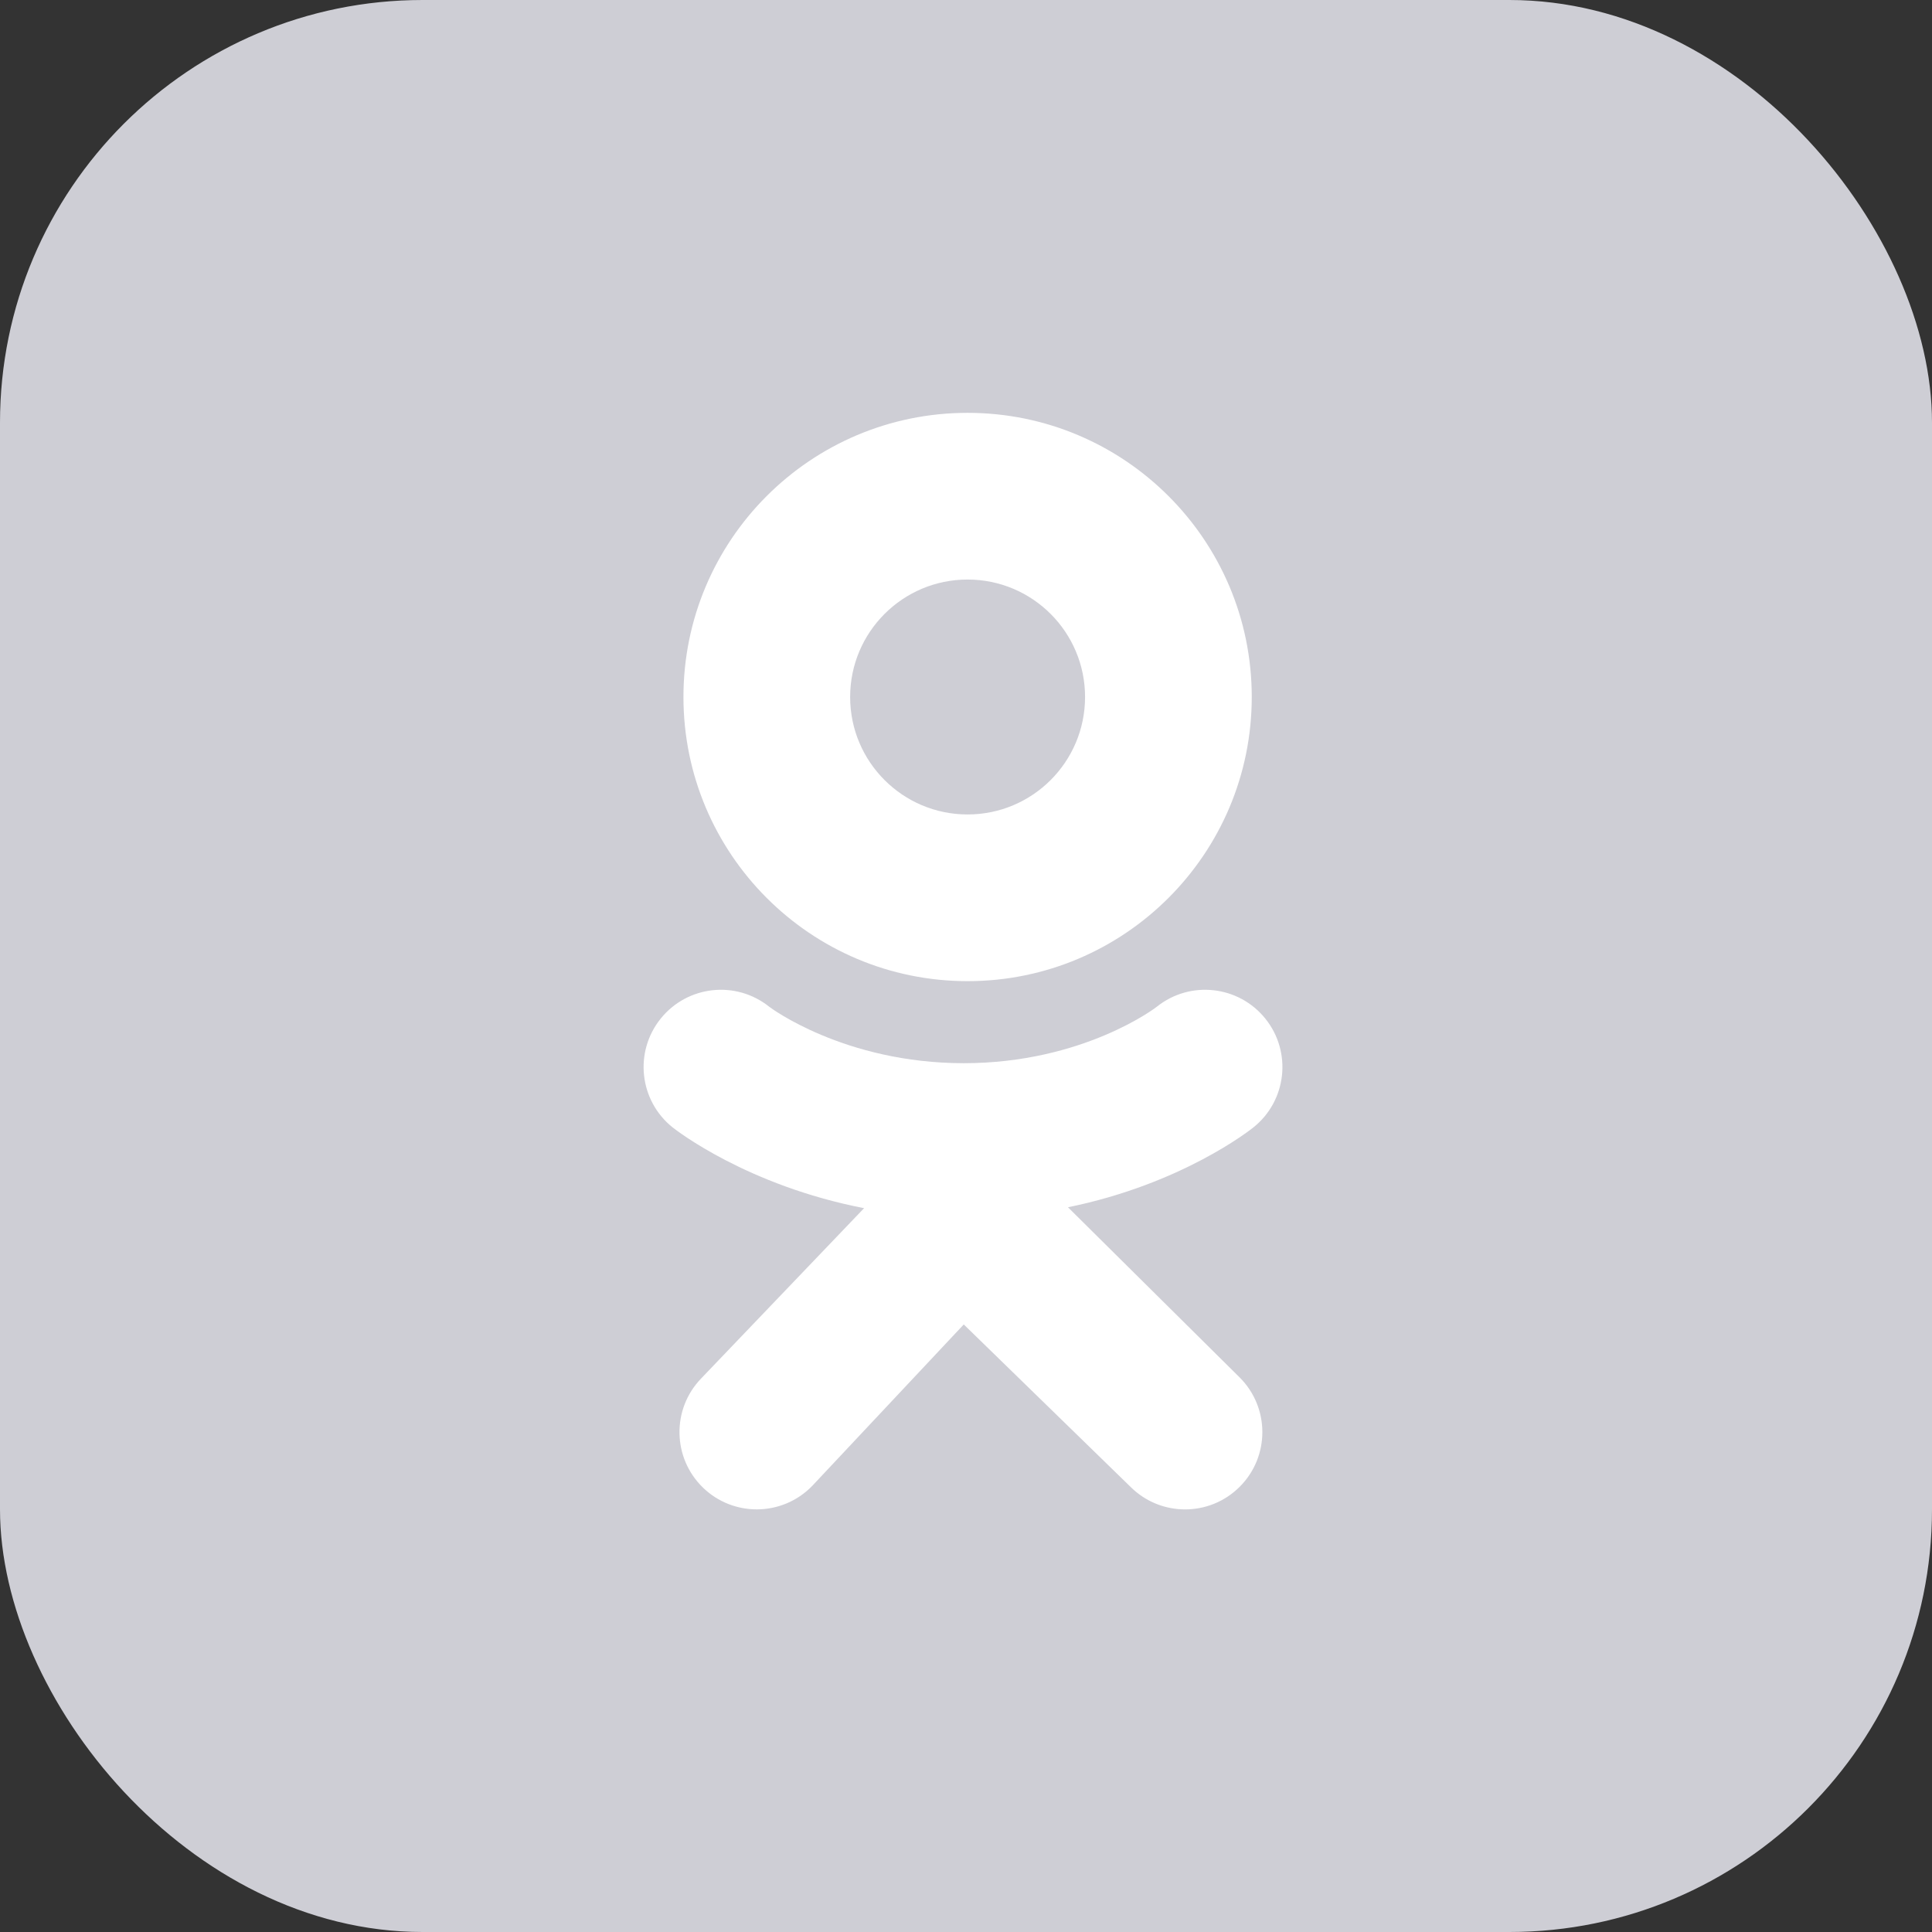 <svg width="32" height="32" viewBox="0 0 32 32" fill="none" xmlns="http://www.w3.org/2000/svg">
<rect x="0" y="0" width="32" height="32" fill="#333333" stroke="none"/>
<rect width="32" height="32" rx="7" fill="#CECED5"/>
<path d="M16.026 6.838C13.427 6.838 11.32 8.945 11.32 11.544C11.32 14.143 13.427 16.251 16.026 16.251C18.625 16.251 20.733 14.143 20.733 11.544C20.733 8.945 18.625 6.838 16.026 6.838ZM16.026 13.49C14.952 13.49 14.081 12.619 14.081 11.544C14.081 10.47 14.952 9.599 16.026 9.599C17.101 9.599 17.972 10.47 17.972 11.544C17.972 12.619 17.101 13.49 16.026 13.49Z" fill="white"/>
<path d="M17.689 19.996C19.573 19.612 20.702 18.72 20.762 18.672C21.313 18.23 21.402 17.425 20.959 16.873C20.517 16.322 19.712 16.233 19.16 16.675C19.149 16.685 17.945 17.609 15.963 17.61C13.982 17.609 12.752 16.685 12.741 16.675C12.189 16.233 11.384 16.322 10.942 16.873C10.499 17.425 10.588 18.23 11.139 18.672C11.2 18.721 12.376 19.636 14.312 20.011L11.613 22.832C11.122 23.341 11.137 24.151 11.646 24.642C11.894 24.881 12.214 25 12.534 25C12.869 25 13.204 24.869 13.455 24.609L15.963 21.937L18.724 24.626C19.225 25.126 20.035 25.125 20.534 24.625C21.034 24.125 21.033 23.314 20.533 22.815L17.689 19.996Z" fill="white"/>
<path d="M15.962 17.61C15.96 17.61 15.965 17.61 15.962 17.61C15.96 17.61 15.965 17.61 15.962 17.61Z" fill="white"/>
</svg>
